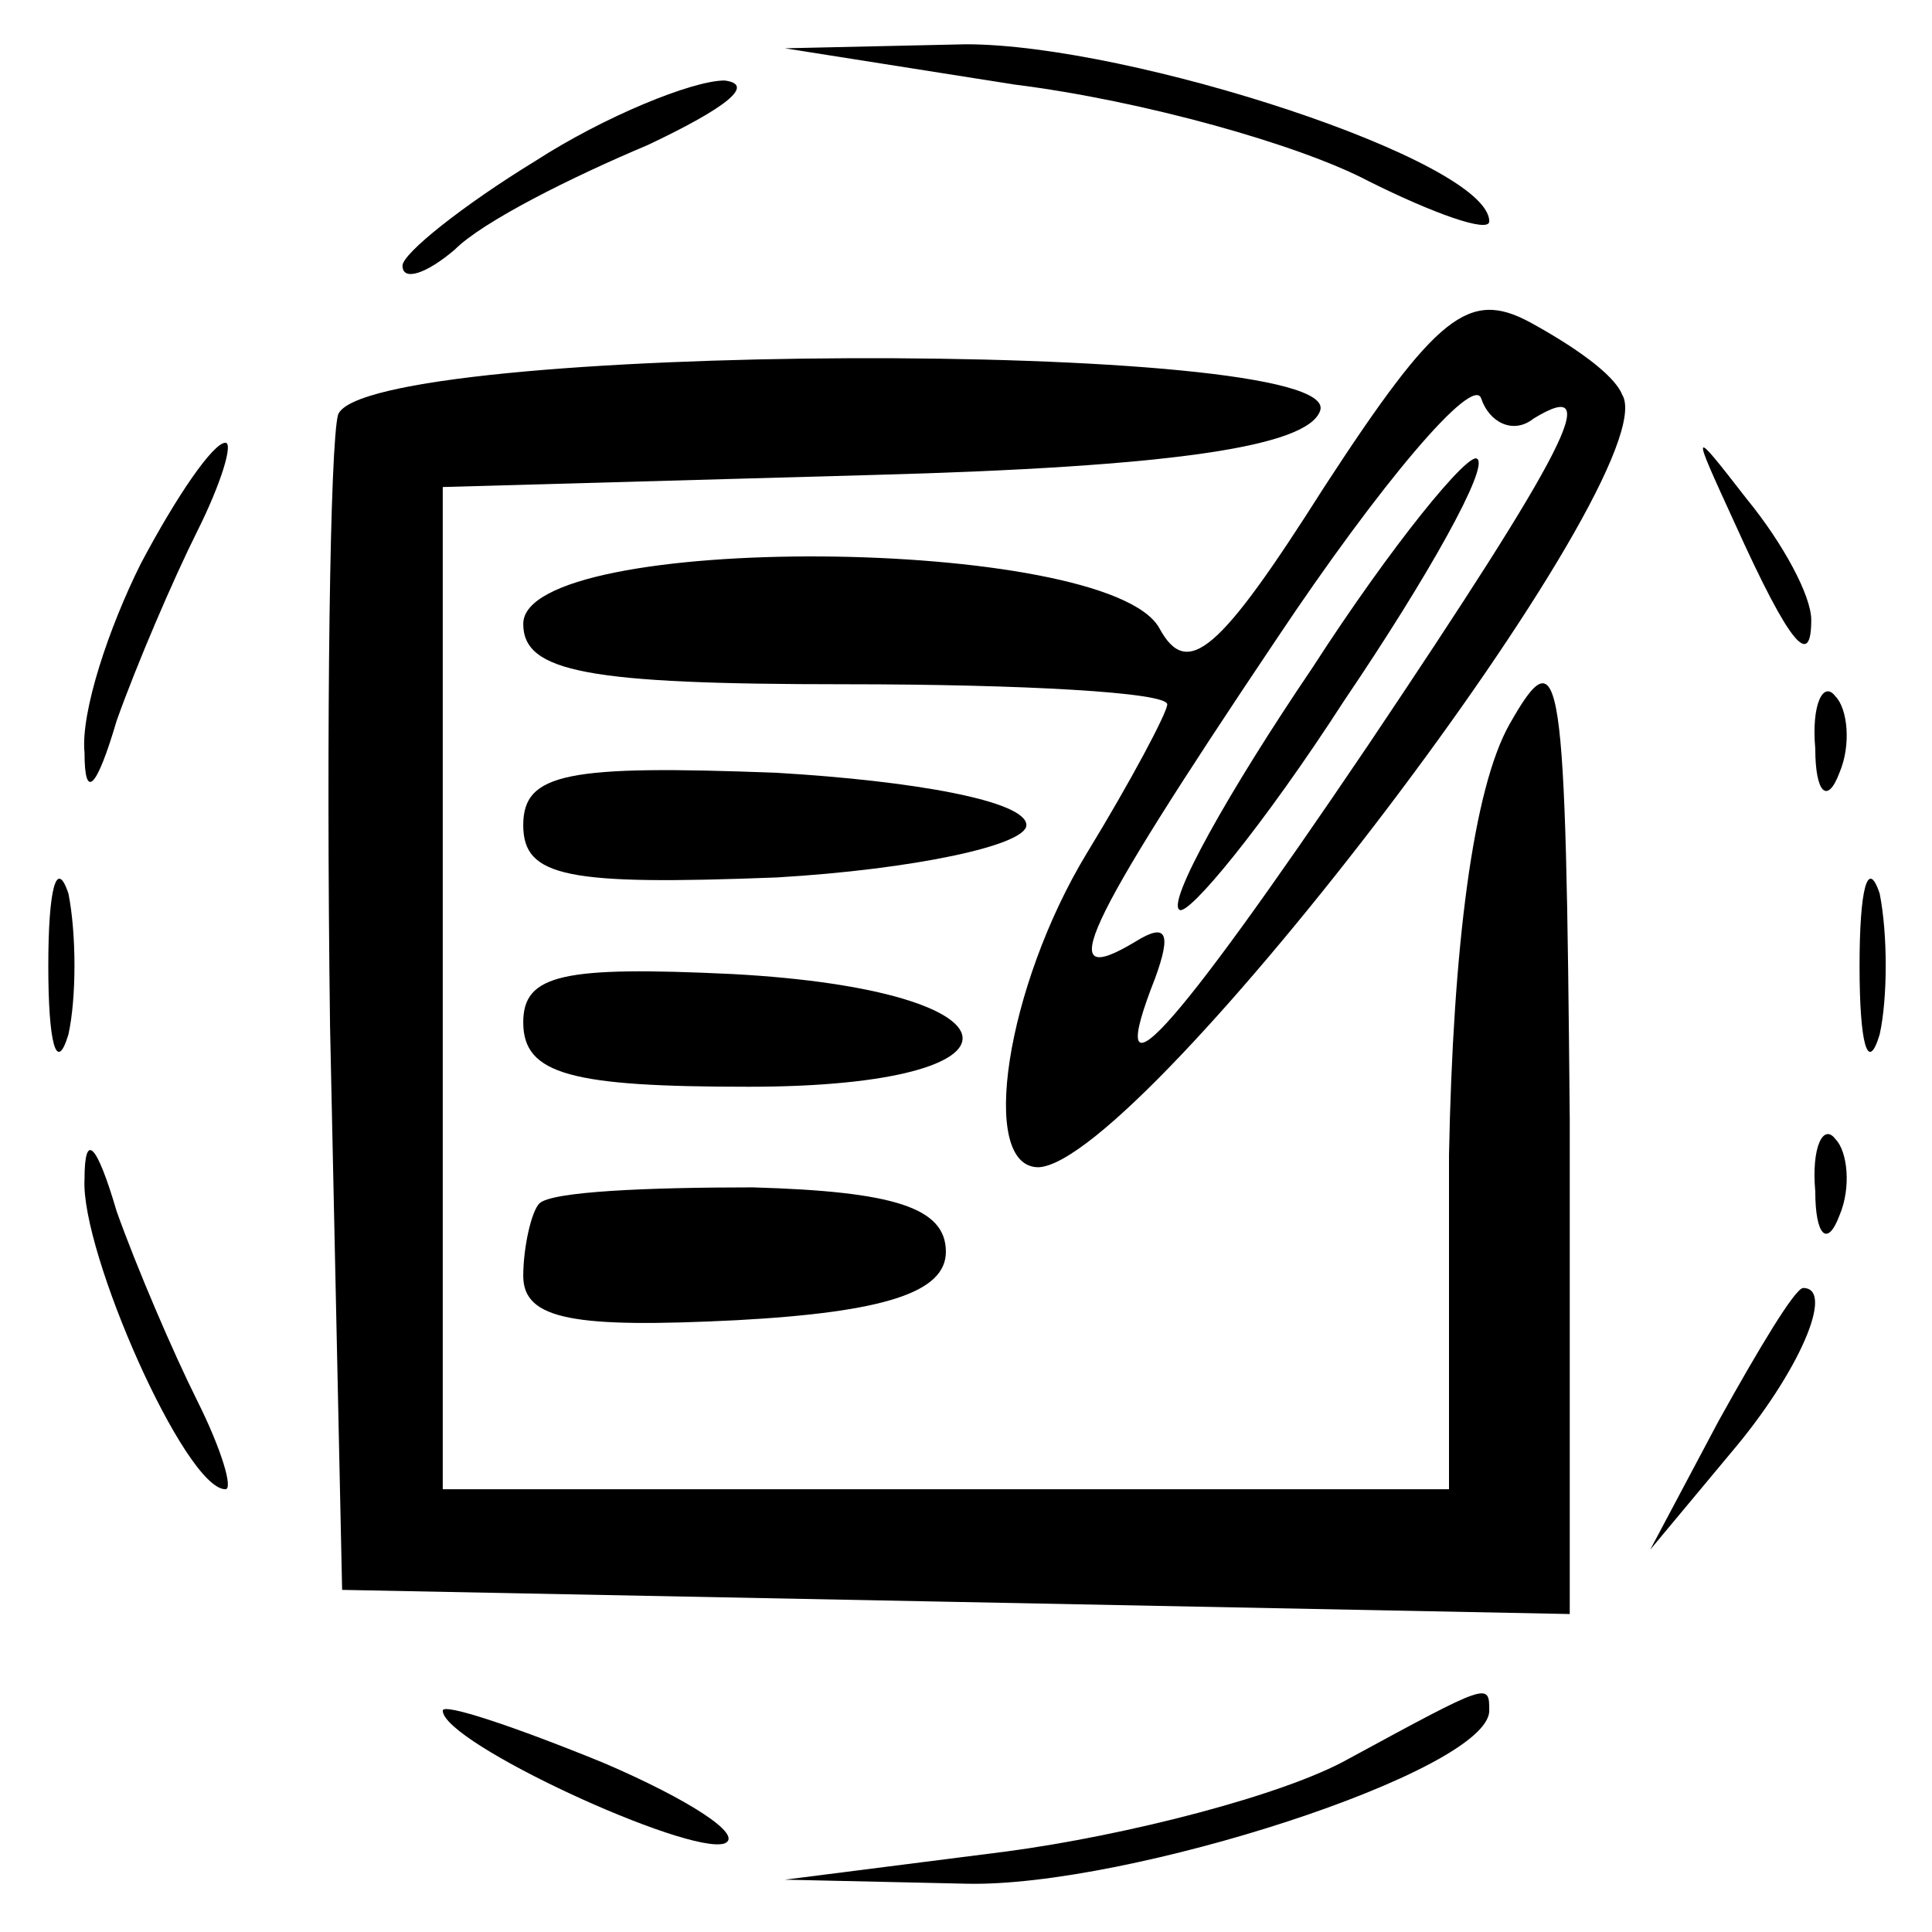 <?xml version="1.0" standalone="no"?>
<!DOCTYPE svg PUBLIC "-//W3C//DTD SVG 20010904//EN"
 "http://www.w3.org/TR/2001/REC-SVG-20010904/DTD/svg10.dtd">
<svg version="1.0" xmlns="http://www.w3.org/2000/svg"
 width="48pt" height="48pt" viewBox="0 0 48 48"
 preserveAspectRatio="xMidYMid meet">
<g transform="translate(0,48) scale(0.1,-0.1)"
fill="#000000" stroke="none">
<path d="M252 459 c32 -4 71 -15 88 -24 16 -8 30 -13 30 -10 0 15 -89 44 -130
44 l-45 -1 57 -9z"/>
<path d="M133 440 c-18 -11 -33 -23 -33 -26 0 -4 6 -2 13 4 7 7 29 18 48 26
19 9 27 15 19 16 -8 0 -30 -9 -47 -20z"/>
<path d="M329 359 c-26 -41 -34 -48 -41 -35 -13 23 -158 24 -158 1 0 -12 16
-15 80 -15 44 0 80 -2 80 -5 0 -2 -9 -19 -20 -37 -20 -33 -27 -78 -12 -78 26
1 157 173 145 192 -2 5 -12 12 -23 18 -15 8 -23 2 -51 -41z m52 17 c18 11 8
-8 -41 -81 -50 -74 -66 -91 -53 -58 4 11 3 14 -5 9 -20 -12 -14 2 35 75 26 39
49 66 51 60 2 -6 8 -9 13 -5z"/>
<path d="M326 314 c-21 -31 -36 -58 -33 -60 2 -2 21 21 41 52 21 31 36 58 33
60 -2 2 -21 -21 -41 -52z"/>
<path d="M84 377 c-2 -7 -3 -76 -2 -152 l3 -140 153 -3 152 -3 0 123 c-1 112
-2 121 -15 98 -9 -16 -14 -55 -15 -107 l0 -83 -125 0 -125 0 0 125 0 124 107
3 c74 2 108 7 111 16 6 18 -237 17 -244 -1z"/>
<path d="M35 340 c-8 -16 -15 -37 -14 -47 0 -12 3 -9 8 8 5 14 14 35 20 47 6
12 9 22 7 22 -3 0 -12 -13 -21 -30z"/>
<path d="M431 350 c14 -31 19 -36 19 -24 0 6 -7 19 -16 30 -14 18 -14 18 -3
-6z"/>
<path d="M451 294 c0 -11 3 -14 6 -6 3 7 2 16 -1 19 -3 4 -6 -2 -5 -13z"/>
<path d="M130 275 c0 -13 11 -15 63 -13 34 2 62 8 62 13 0 6 -28 11 -62 13
-52 2 -63 0 -63 -13z"/>
<path d="M12 240 c0 -19 2 -27 5 -17 2 9 2 25 0 35 -3 9 -5 1 -5 -18z"/>
<path d="M462 240 c0 -19 2 -27 5 -17 2 9 2 25 0 35 -3 9 -5 1 -5 -18z"/>
<path d="M130 226 c0 -13 12 -16 56 -16 73 0 70 24 -4 28 -42 2 -52 0 -52 -12z"/>
<path d="M21 187 c-1 -18 25 -77 35 -77 2 0 -1 10 -7 22 -6 12 -15 33 -20 47
-5 17 -8 20 -8 8z"/>
<path d="M451 184 c0 -11 3 -14 6 -6 3 7 2 16 -1 19 -3 4 -6 -2 -5 -13z"/>
<path d="M134 181 c-2 -2 -4 -11 -4 -18 0 -11 13 -13 53 -11 37 2 52 7 52 17
0 11 -13 15 -48 16 -26 0 -50 -1 -53 -4z"/>
<path d="M427 127 l-17 -32 20 24 c17 20 26 41 18 41 -2 0 -11 -15 -21 -33z"/>
<path d="M110 55 c0 -8 61 -36 70 -33 5 2 -9 11 -30 20 -22 9 -40 15 -40 13z"/>
<path d="M335 43 c-16 -9 -55 -19 -85 -23 l-55 -7 45 -1 c40 -1 130 28 130 43
0 7 0 7 -35 -12z"/>
</g>
</svg>
